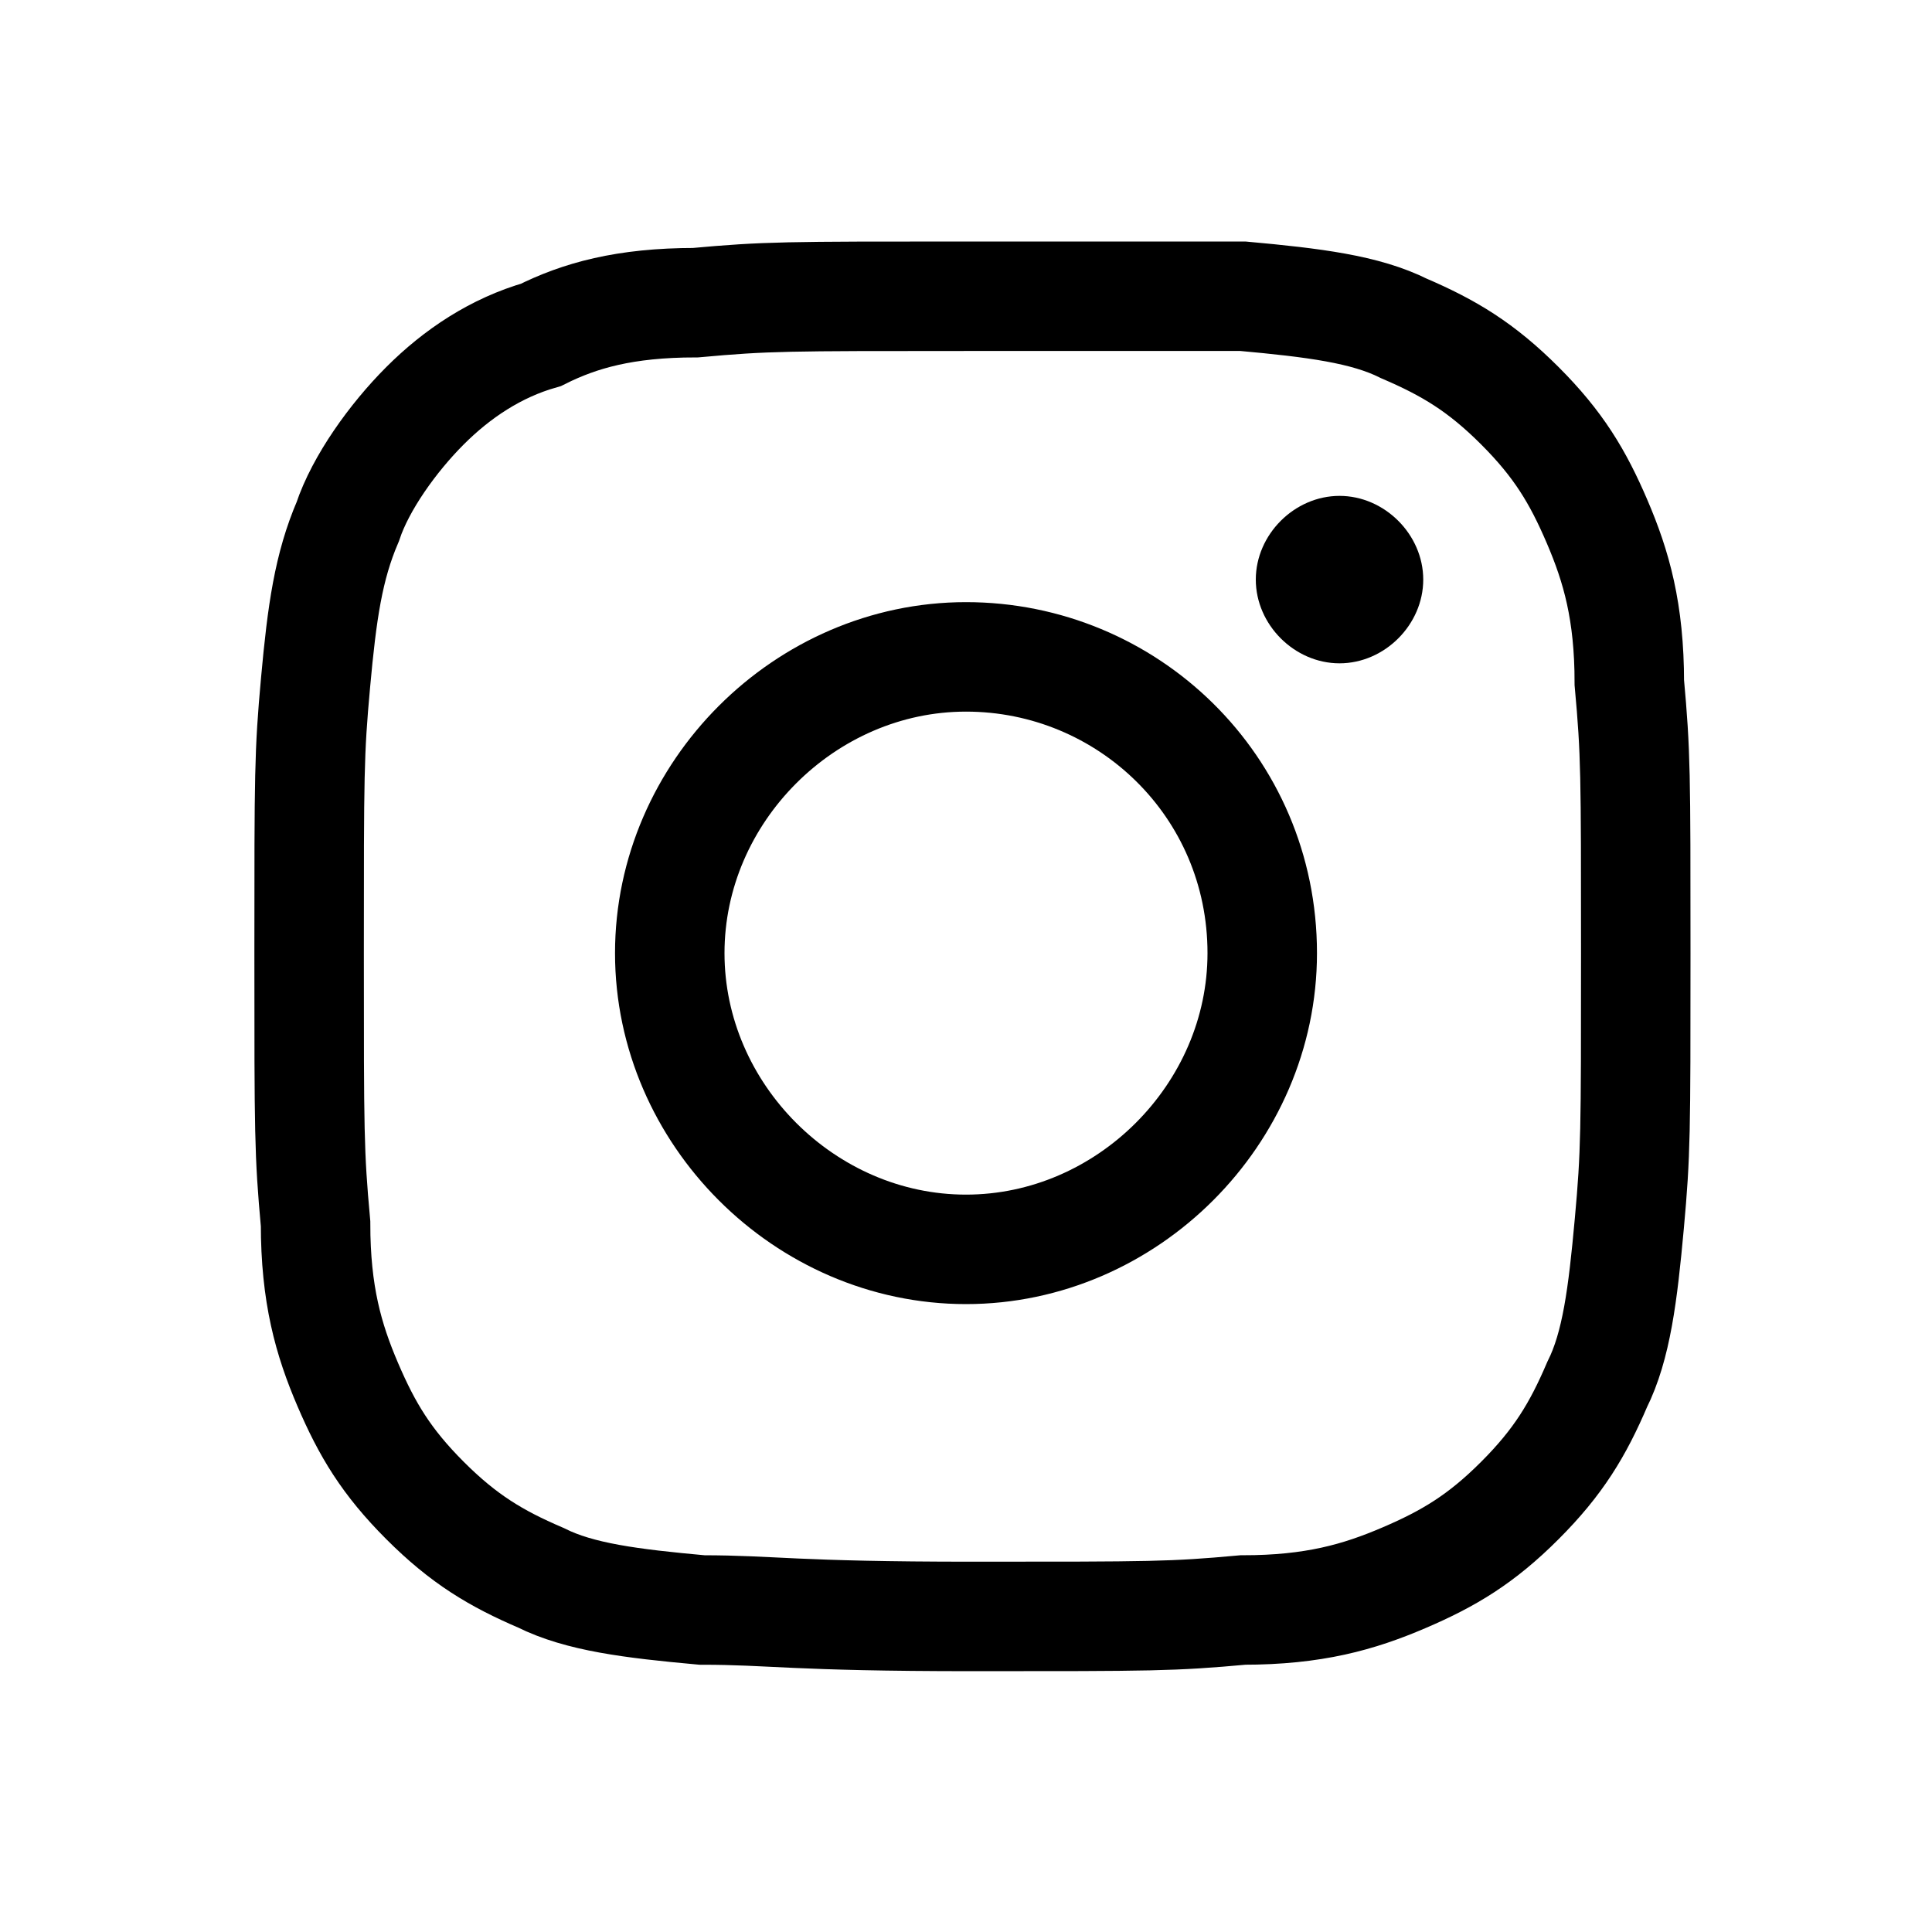 <?xml version="1.0" encoding="utf-8"?>
<!-- Generator: Adobe Illustrator 23.0.4, SVG Export Plug-In . SVG Version: 6.00 Build 0)  -->
<svg version="1.1" id="Laag_1" xmlns="http://www.w3.org/2000/svg" xmlns:xlink="http://www.w3.org/1999/xlink" x="0px" y="0px"
	 viewBox="0 0 30 30" style="enable-background:new 0 0 30 30;" xml:space="preserve">
<style type="text/css">
	.st0{fill:none;stroke:#000000;stroke-width:1.7;stroke-miterlimit:10;}
	.st1{clip-path:url(#SVGID_2_);fill:none;stroke:#000000;stroke-width:1.067;stroke-miterlimit:10;}
</style>
<g>
	<path d="M22.1,9c0,0.7-0.6,1.3-1.3,1.3S19.5,9.7,19.5,9c0-0.7,0.6-1.3,1.3-1.3S22.1,8.3,22.1,9"/>
	<path class="st0" d="M15,4.6c-2.8,0-3.1,0-4.2,0.1C9.7,4.7,9,4.9,8.4,5.2C7.7,5.4,7.1,5.8,6.6,6.3S5.6,7.5,5.4,8.1
		C5.1,8.8,5,9.5,4.9,10.6c-0.1,1.1-0.1,1.4-0.1,4.2s0,3.1,0.1,4.2c0,1.1,0.2,1.8,0.5,2.5c0.3,0.7,0.6,1.2,1.2,1.8
		c0.6,0.6,1.1,0.9,1.8,1.2c0.6,0.3,1.4,0.4,2.5,0.5c1.1,0,1.4,0.1,4.2,0.1s3.1,0,4.2-0.1c1.1,0,1.8-0.2,2.5-0.5
		c0.7-0.3,1.2-0.6,1.8-1.2c0.6-0.6,0.9-1.1,1.2-1.8c0.3-0.6,0.4-1.4,0.5-2.5c0.1-1.1,0.1-1.4,0.1-4.2s0-3.1-0.1-4.2
		c0-1.1-0.2-1.8-0.5-2.5c-0.3-0.7-0.6-1.2-1.2-1.8c-0.6-0.6-1.1-0.9-1.8-1.2c-0.6-0.3-1.4-0.4-2.5-0.5C18.1,4.6,17.8,4.6,15,4.6z
		 M19.6,14.8c0,2.5-2.1,4.6-4.6,4.6s-4.6-2.1-4.6-4.6s2.1-4.6,4.6-4.6S19.6,12.2,19.6,14.8z"/>
</g>
</svg>

